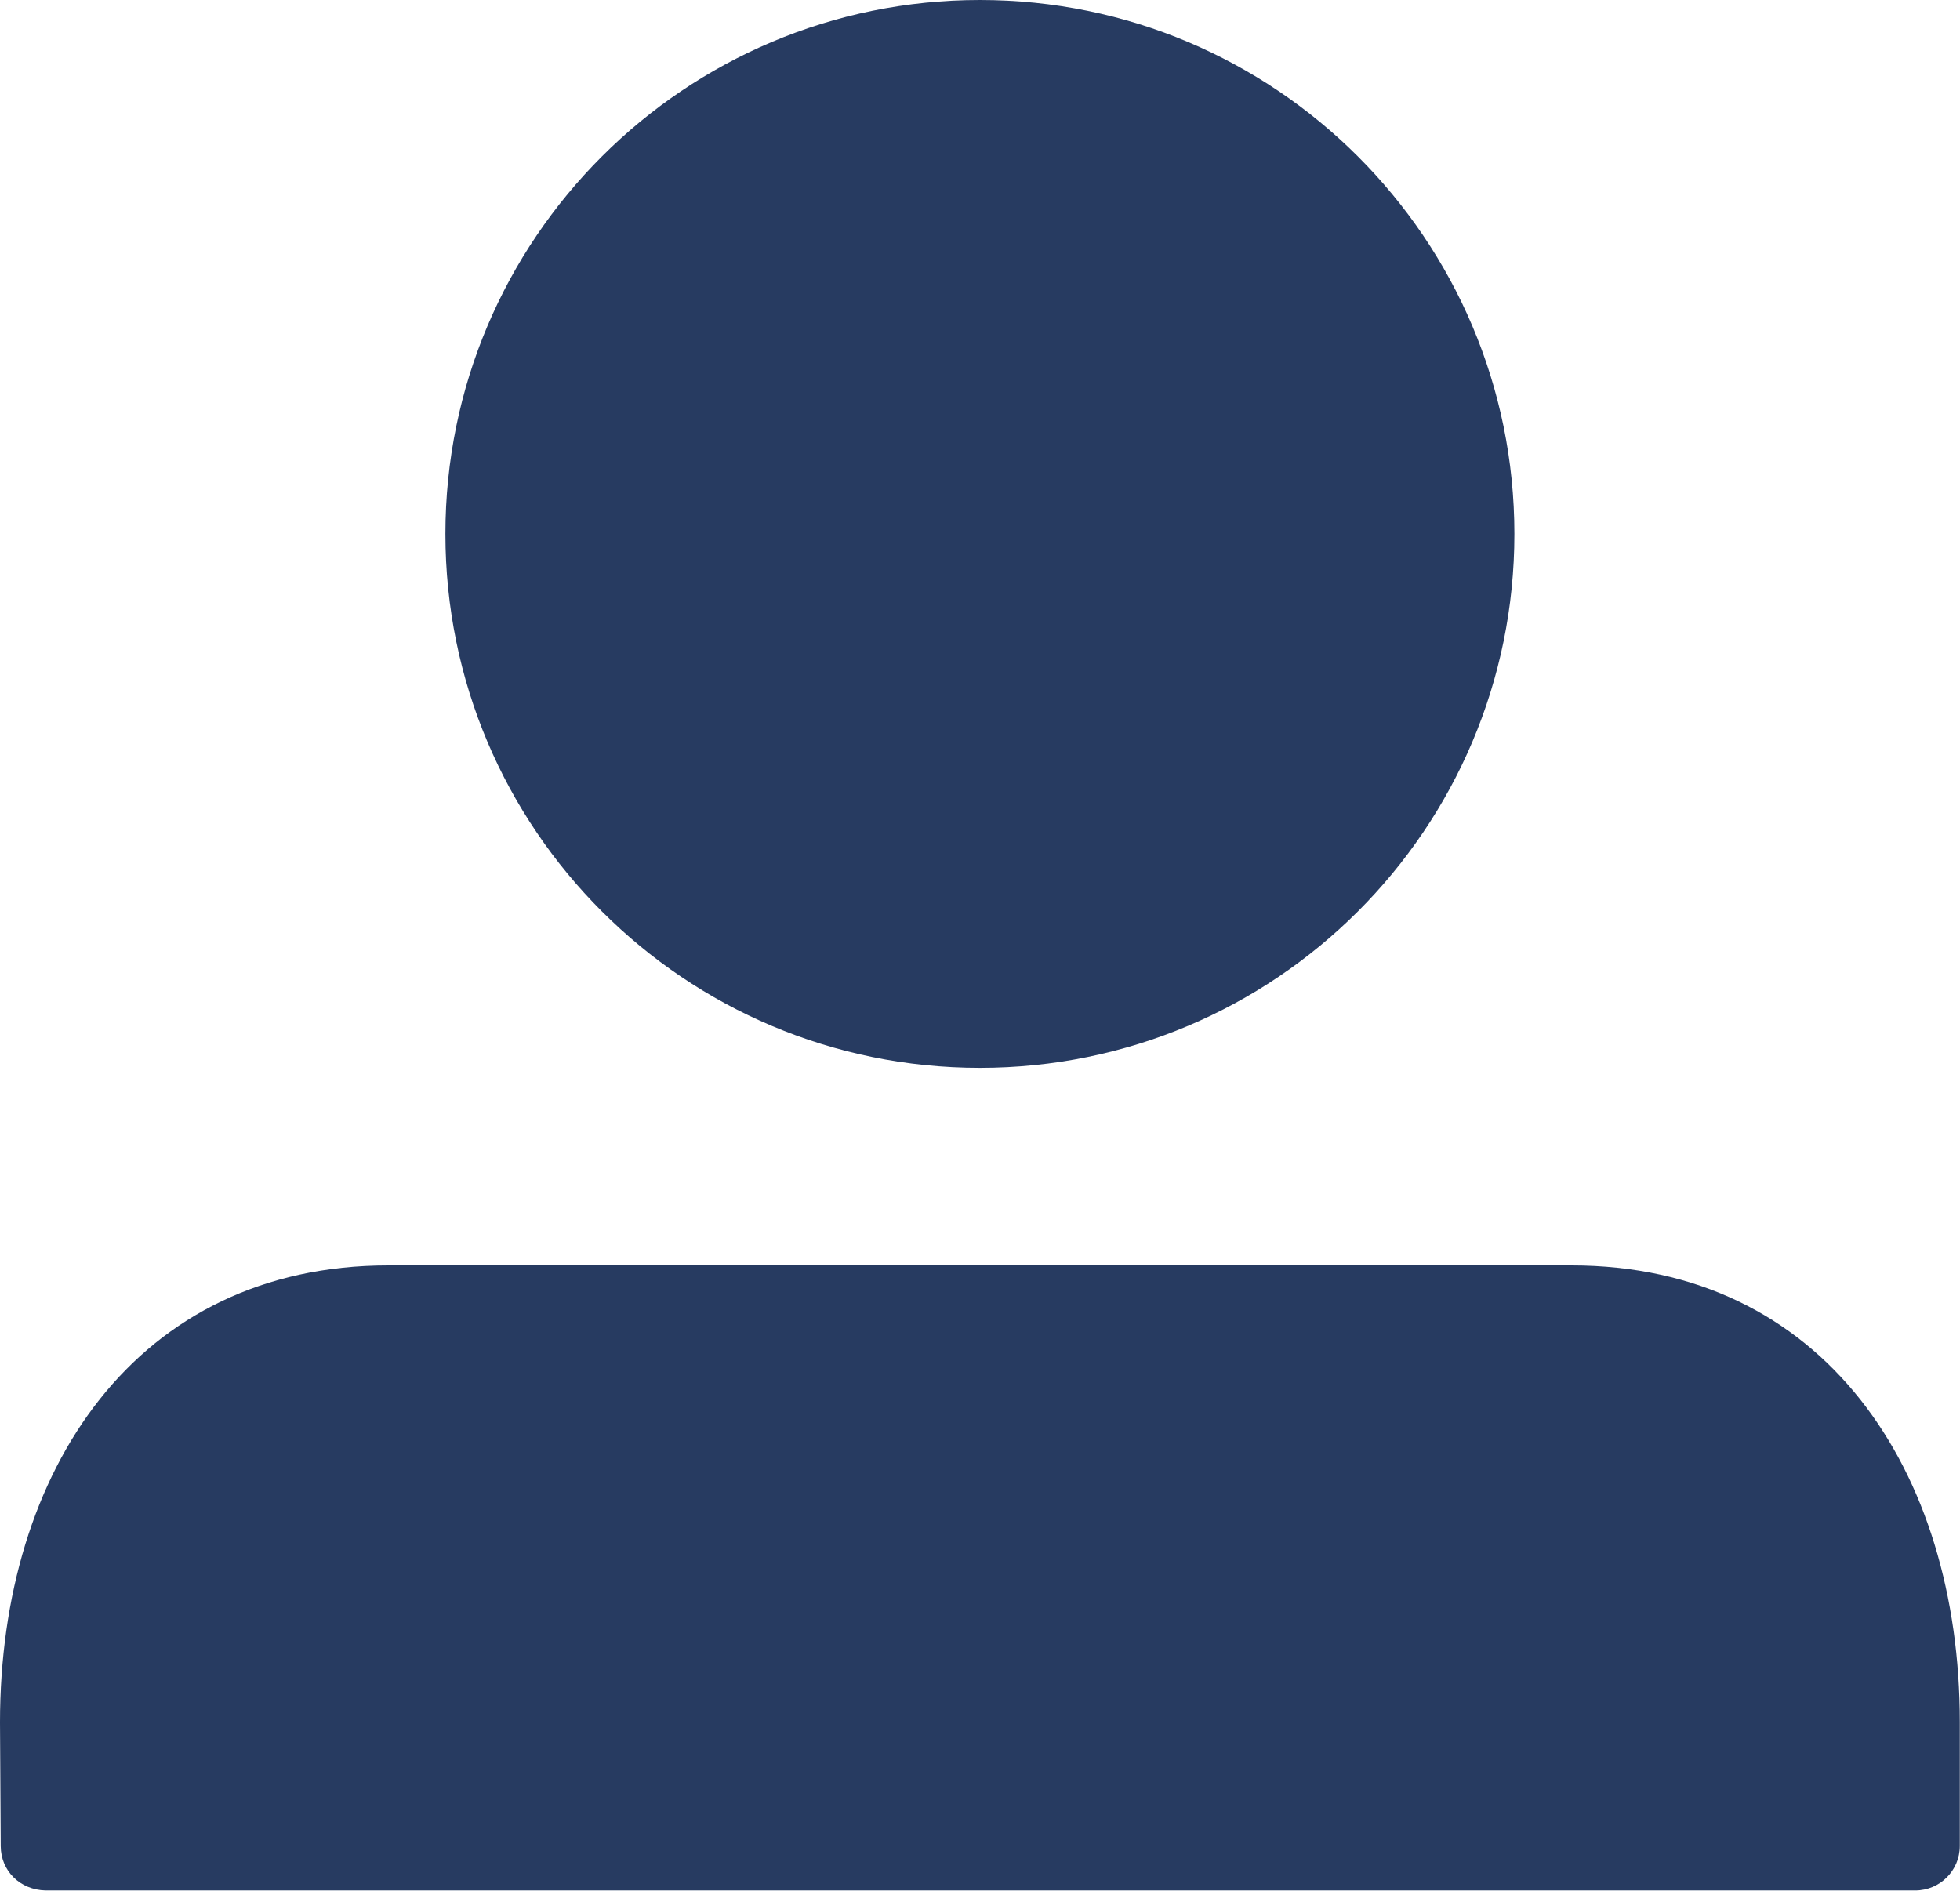 <?xml version="1.0" encoding="UTF-8" standalone="no"?><svg xmlns="http://www.w3.org/2000/svg" xmlns:xlink="http://www.w3.org/1999/xlink" fill="#273b61" height="387.1" preserveAspectRatio="xMidYMid meet" version="1" viewBox="0.0 0.0 401.3 387.1" width="401.3" zoomAndPan="magnify"><g id="change1_1"><path d="M200.629,0C140.19,0,91.194,48.944,91.194,109.319s48.996,109.319,109.435,109.319s109.435-48.944,109.435-109.319 S261.067,0,200.629,0L200.629,0z M9.323,387.061c-5.248-0.124-9.146-4.022-9.174-9.058L0,352.633 c0-51.617,27.935-93.555,79.545-93.555h242.172c51.616,0,79.544,41.938,79.544,93.5v25.372c0,5.036-4.079,9.11-9.119,9.11H9.323z" fill="inherit"/></g></svg>